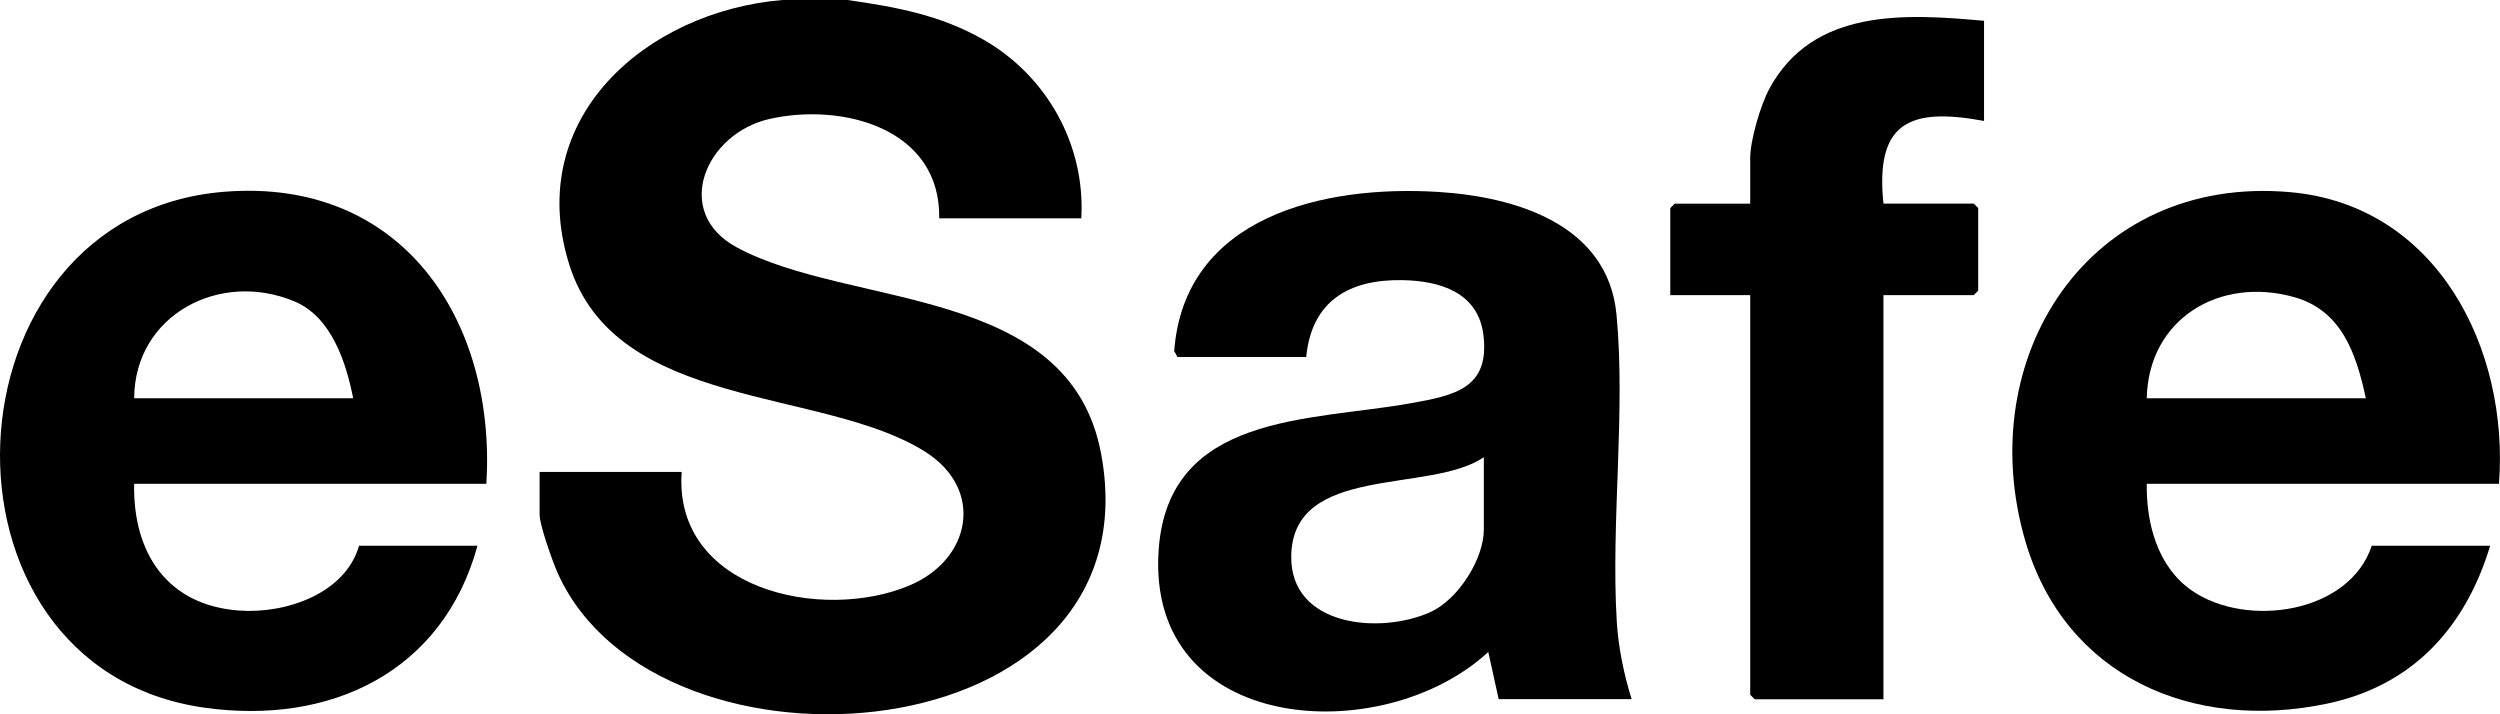 <?xml version="1.0" encoding="UTF-8"?>
<svg id="Layer_2" data-name="Layer 2" xmlns="http://www.w3.org/2000/svg" viewBox="0 0 325.56 93.01">
  <g id="Layer_1-2" data-name="Layer 1">
    <g id="Esafe">
      <g>
        <path d="M212.5,91.04h-17.34l-1.35-6.14c-13.71,12.7-44.54,10.8-42.93-13.21,1.2-17.92,19.72-16.83,32.79-19.17,5.71-1.02,10.35-1.92,9.51-8.87-.66-5.53-5.59-7.08-10.54-7.17-6.97-.12-11.83,2.72-12.54,10.01h-16.77l-.42-.78c1.33-17.58,19.54-21.63,34.33-20.72,10.13.62,22.16,4.22,23.27,15.99,1.2,12.69-.74,27.03.03,39.92.21,3.44.93,6.89,1.94,10.16ZM193.23,59.54c-6.96,4.78-24.9.83-25.08,12.86-.14,9.24,11.64,10.25,18.14,7.3,3.57-1.62,6.94-6.87,6.94-10.75v-9.41Z"/>
        <g>
          <path d="M110.36,0c6.32.9,12.14,1.97,17.74,5.18,8.23,4.72,13.26,13.69,12.71,23.25h-18.5c.19-11.68-12.52-15.08-22.06-12.95-8.41,1.88-12.76,12.18-4.29,16.74,14.79,7.98,43.31,4.8,47.43,26.86,7.35,39.38-57.81,44.37-70.75,15.58-.66-1.47-2.37-6.27-2.37-7.63v-5.57h18.5c-1.08,15.32,18.26,19.59,29.67,14.78,8.04-3.39,9.79-12.5,2.06-17.4-13.33-8.46-40.43-5.32-46.39-24.45C68.19,15.37,84.15,1.5,101.88,0h8.48Z"/>
          <path d="M63.34,63H17.47c-.18,8.94,4.25,15.83,13.69,16.51,6.08.44,13.8-2.21,15.6-8.44h15.42c-4.52,16.5-19.22,23.41-35.61,21.08C-10.47,86.88-8.04,27.94,29.23,24.97c23.17-1.84,35.39,16.75,34.11,38.02ZM45.99,51.86c-.92-4.69-2.83-10.57-7.6-12.59-9.73-4.12-20.86,1.73-20.92,12.59h28.52Z"/>
        </g>
      </g>
      <g>
        <path d="M325.43,63h-45.87c-.08,5.17,1.42,10.85,5.89,13.92,7.12,4.9,20.49,2.97,23.41-5.85h15.42c-3.21,10.62-10.06,18.2-21.19,20.55-17.46,3.69-34.14-3.45-39.33-21.12-7.02-23.94,8.24-47.78,34.45-45.48,19.2,1.69,28.55,20.44,27.22,37.98ZM308.09,51.86c-1.25-5.76-3.11-11.42-9.34-13.17-9.71-2.73-18.98,2.84-19.19,13.17h28.52Z"/>
        <path d="M258.37,2.69v13.06c-9.74-1.81-14.19.21-13.1,10.76h11.76l.58.58v10.76l-.58.58h-11.76v52.63h-16.77l-.58-.58v-52.05h-10.41v-11.33l.58-.58h9.83v-5.95c0-2.32,1.36-6.93,2.5-9.03,5.68-10.45,17.56-9.78,27.95-8.83Z"/>
      </g>
    </g>
  </g>
</svg>